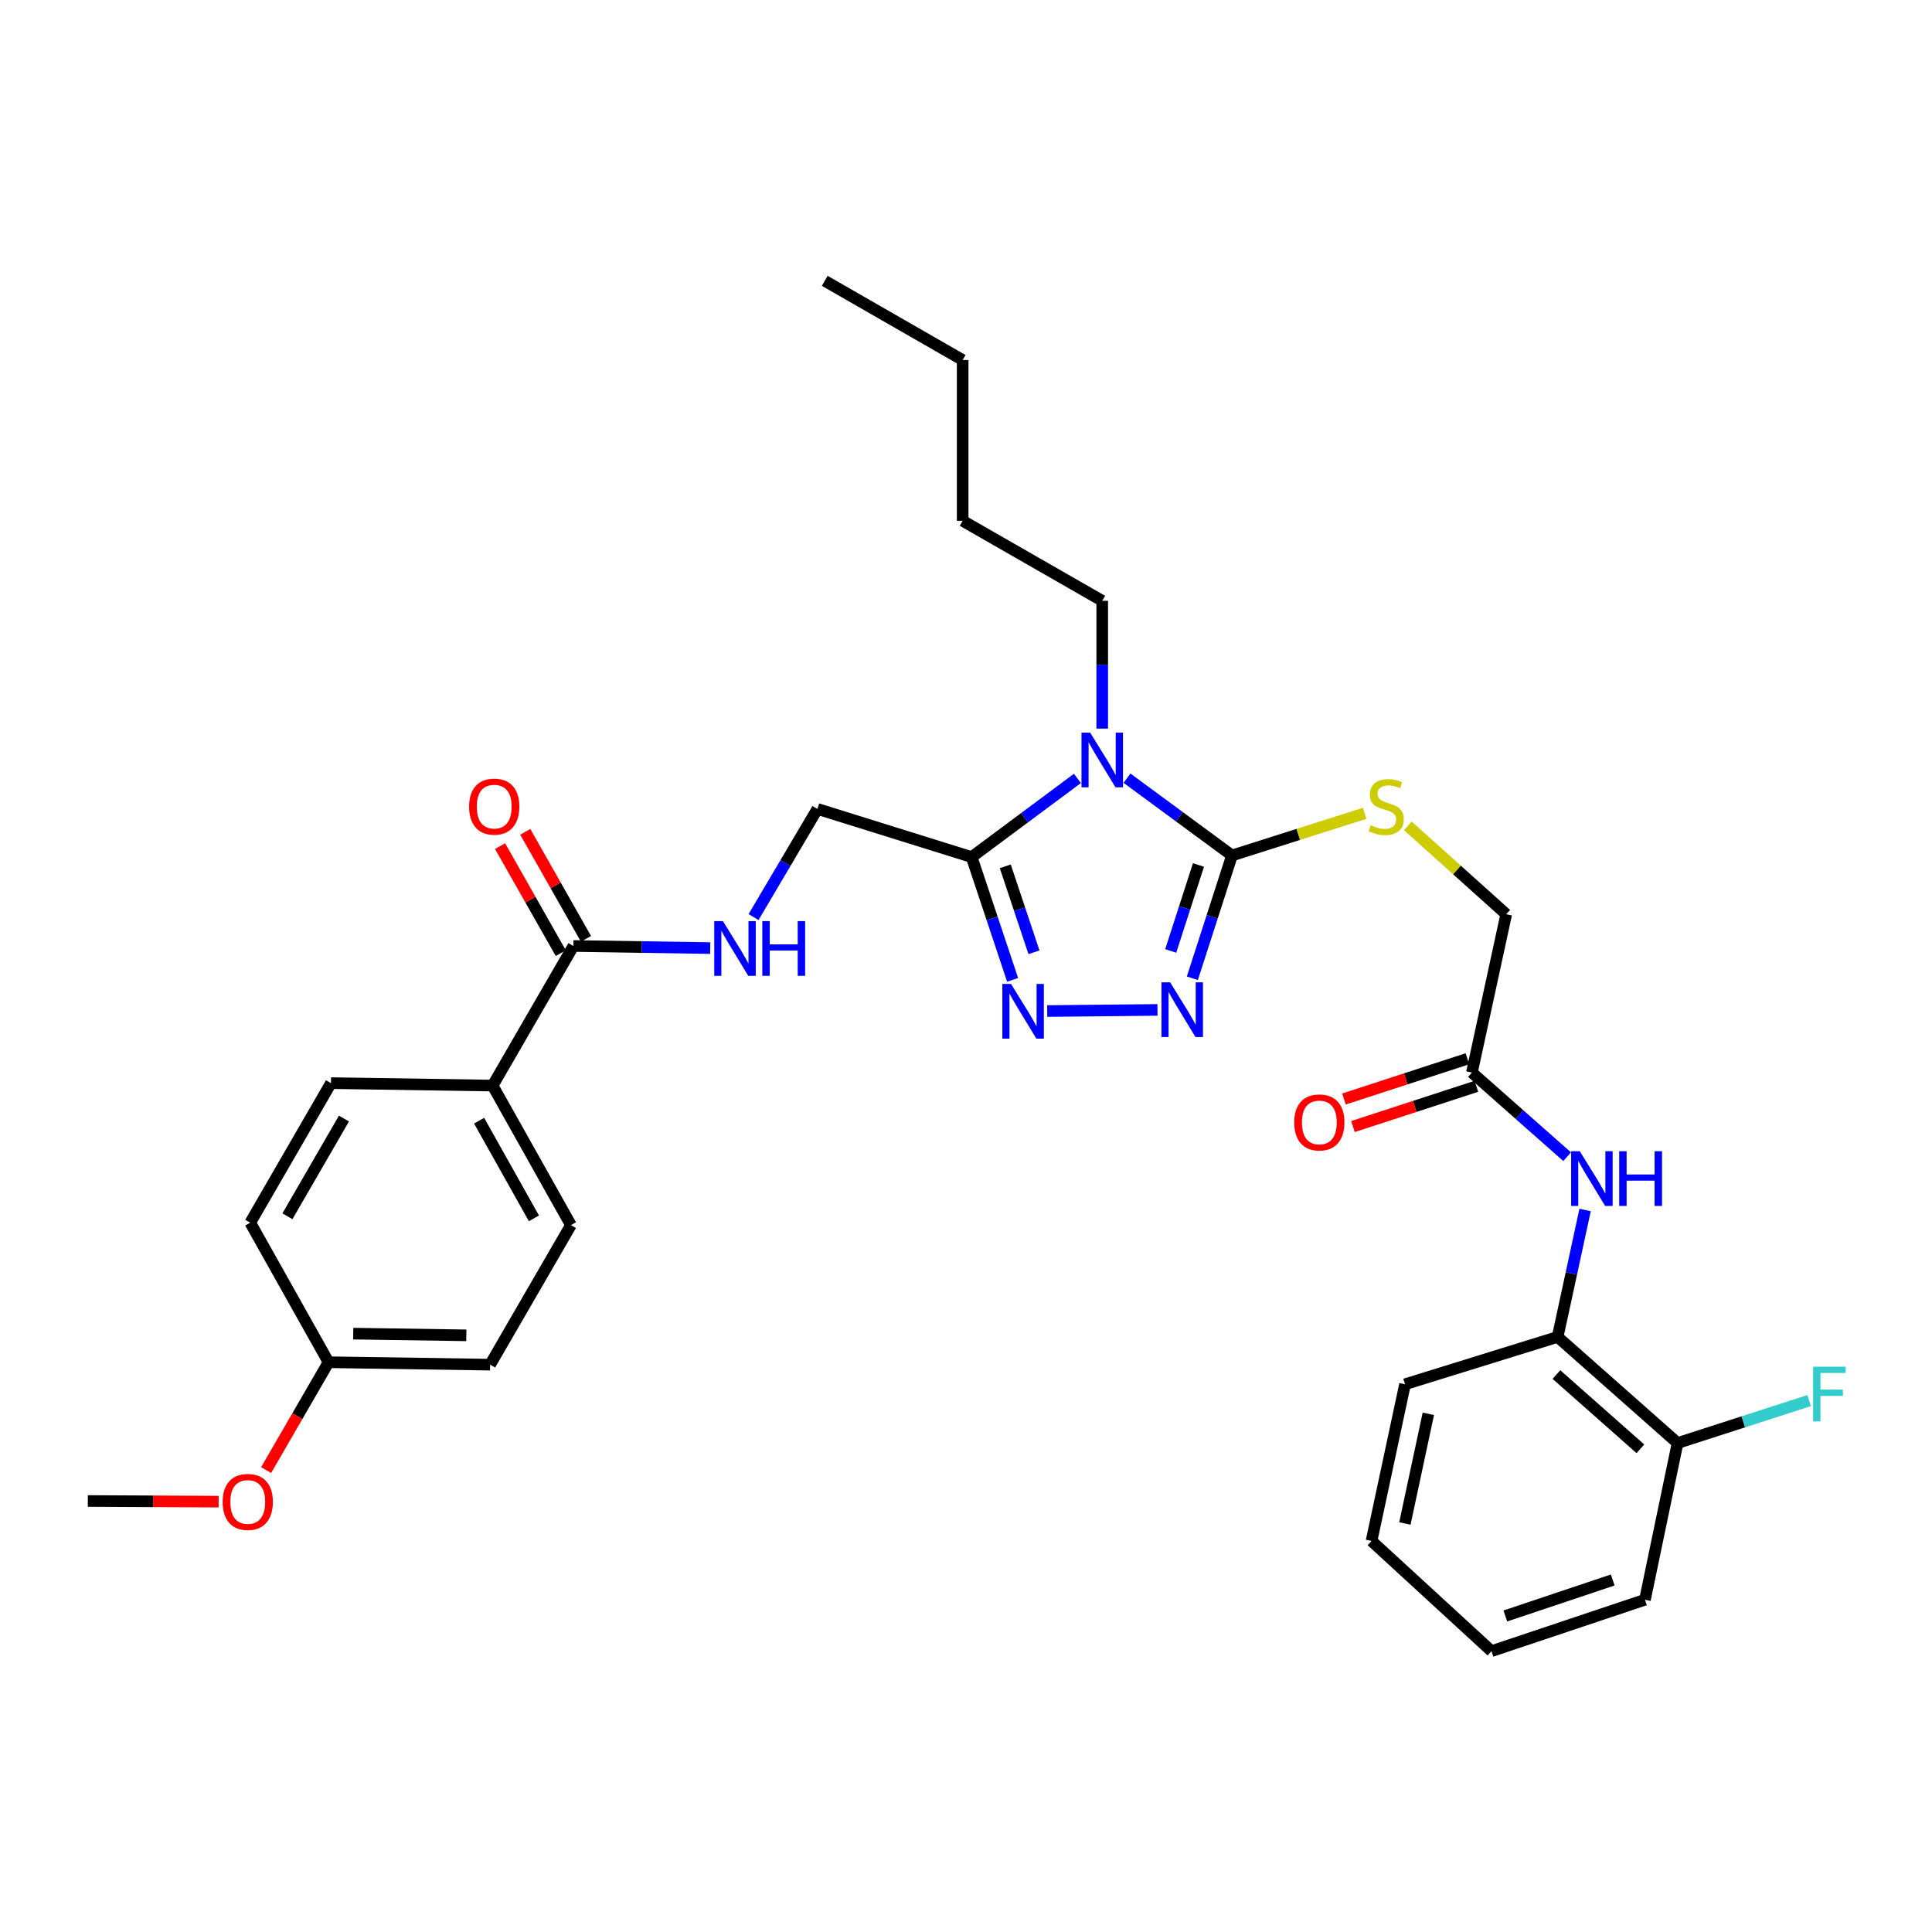 <?xml version='1.0' encoding='iso-8859-1'?>
<svg version='1.1' baseProfile='full'
              xmlns='http://www.w3.org/2000/svg'
                      xmlns:rdkit='http://www.rdkit.org/xml'
                      xmlns:xlink='http://www.w3.org/1999/xlink'
                  xml:space='preserve'
width='1000px' height='1000px' viewBox='0 0 1000 1000'>
<!-- END OF HEADER -->
<rect style='opacity:1.0;fill:#FFFFFF;stroke:none' width='1000' height='1000' x='0' y='0'> </rect>
<path class='bond-0' d='M 583.337,402.793 L 610.504,422.791' style='fill:none;fill-rule:evenodd;stroke:#0000FF;stroke-width:6px;stroke-linecap:butt;stroke-linejoin:miter;stroke-opacity:1' />
<path class='bond-0' d='M 610.504,422.791 L 637.67,442.79' style='fill:none;fill-rule:evenodd;stroke:#000000;stroke-width:6px;stroke-linecap:butt;stroke-linejoin:miter;stroke-opacity:1' />
<path class='bond-1' d='M 557.667,402.905 L 530.294,423.259' style='fill:none;fill-rule:evenodd;stroke:#0000FF;stroke-width:6px;stroke-linecap:butt;stroke-linejoin:miter;stroke-opacity:1' />
<path class='bond-1' d='M 530.294,423.259 L 502.921,443.614' style='fill:none;fill-rule:evenodd;stroke:#000000;stroke-width:6px;stroke-linecap:butt;stroke-linejoin:miter;stroke-opacity:1' />
<path class='bond-18' d='M 570.512,377.133 L 570.512,344.057' style='fill:none;fill-rule:evenodd;stroke:#0000FF;stroke-width:6px;stroke-linecap:butt;stroke-linejoin:miter;stroke-opacity:1' />
<path class='bond-18' d='M 570.512,344.057 L 570.512,310.982' style='fill:none;fill-rule:evenodd;stroke:#000000;stroke-width:6px;stroke-linecap:butt;stroke-linejoin:miter;stroke-opacity:1' />
<path class='bond-2' d='M 637.67,442.79 L 627.414,474.568' style='fill:none;fill-rule:evenodd;stroke:#000000;stroke-width:6px;stroke-linecap:butt;stroke-linejoin:miter;stroke-opacity:1' />
<path class='bond-2' d='M 627.414,474.568 L 617.157,506.346' style='fill:none;fill-rule:evenodd;stroke:#0000FF;stroke-width:6px;stroke-linecap:butt;stroke-linejoin:miter;stroke-opacity:1' />
<path class='bond-2' d='M 620.322,447.717 L 613.142,469.962' style='fill:none;fill-rule:evenodd;stroke:#000000;stroke-width:6px;stroke-linecap:butt;stroke-linejoin:miter;stroke-opacity:1' />
<path class='bond-2' d='M 613.142,469.962 L 605.963,492.206' style='fill:none;fill-rule:evenodd;stroke:#0000FF;stroke-width:6px;stroke-linecap:butt;stroke-linejoin:miter;stroke-opacity:1' />
<path class='bond-6' d='M 637.67,442.79 L 672.006,431.88' style='fill:none;fill-rule:evenodd;stroke:#000000;stroke-width:6px;stroke-linecap:butt;stroke-linejoin:miter;stroke-opacity:1' />
<path class='bond-6' d='M 672.006,431.88 L 706.342,420.971' style='fill:none;fill-rule:evenodd;stroke:#CCCC00;stroke-width:6px;stroke-linecap:butt;stroke-linejoin:miter;stroke-opacity:1' />
<path class='bond-3' d='M 502.921,443.614 L 513.525,475.393' style='fill:none;fill-rule:evenodd;stroke:#000000;stroke-width:6px;stroke-linecap:butt;stroke-linejoin:miter;stroke-opacity:1' />
<path class='bond-3' d='M 513.525,475.393 L 524.129,507.172' style='fill:none;fill-rule:evenodd;stroke:#0000FF;stroke-width:6px;stroke-linecap:butt;stroke-linejoin:miter;stroke-opacity:1' />
<path class='bond-3' d='M 520.328,448.401 L 527.75,470.647' style='fill:none;fill-rule:evenodd;stroke:#000000;stroke-width:6px;stroke-linecap:butt;stroke-linejoin:miter;stroke-opacity:1' />
<path class='bond-3' d='M 527.75,470.647 L 535.173,492.892' style='fill:none;fill-rule:evenodd;stroke:#0000FF;stroke-width:6px;stroke-linecap:butt;stroke-linejoin:miter;stroke-opacity:1' />
<path class='bond-10' d='M 502.921,443.614 L 423.1,418.704' style='fill:none;fill-rule:evenodd;stroke:#000000;stroke-width:6px;stroke-linecap:butt;stroke-linejoin:miter;stroke-opacity:1' />
<path class='bond-32' d='M 599.111,522.732 L 542.035,523.309' style='fill:none;fill-rule:evenodd;stroke:#0000FF;stroke-width:6px;stroke-linecap:butt;stroke-linejoin:miter;stroke-opacity:1' />
<path class='bond-4' d='M 296.782,489.644 L 332.193,490.187' style='fill:none;fill-rule:evenodd;stroke:#000000;stroke-width:6px;stroke-linecap:butt;stroke-linejoin:miter;stroke-opacity:1' />
<path class='bond-4' d='M 332.193,490.187 L 367.604,490.731' style='fill:none;fill-rule:evenodd;stroke:#0000FF;stroke-width:6px;stroke-linecap:butt;stroke-linejoin:miter;stroke-opacity:1' />
<path class='bond-11' d='M 296.782,489.644 L 254.984,561.893' style='fill:none;fill-rule:evenodd;stroke:#000000;stroke-width:6px;stroke-linecap:butt;stroke-linejoin:miter;stroke-opacity:1' />
<path class='bond-12' d='M 303.304,485.944 L 287.593,458.251' style='fill:none;fill-rule:evenodd;stroke:#000000;stroke-width:6px;stroke-linecap:butt;stroke-linejoin:miter;stroke-opacity:1' />
<path class='bond-12' d='M 287.593,458.251 L 271.882,430.557' style='fill:none;fill-rule:evenodd;stroke:#FF0000;stroke-width:6px;stroke-linecap:butt;stroke-linejoin:miter;stroke-opacity:1' />
<path class='bond-12' d='M 290.26,493.344 L 274.55,465.65' style='fill:none;fill-rule:evenodd;stroke:#000000;stroke-width:6px;stroke-linecap:butt;stroke-linejoin:miter;stroke-opacity:1' />
<path class='bond-12' d='M 274.55,465.65 L 258.839,437.957' style='fill:none;fill-rule:evenodd;stroke:#FF0000;stroke-width:6px;stroke-linecap:butt;stroke-linejoin:miter;stroke-opacity:1' />
<path class='bond-5' d='M 811.144,598.707 L 786.5,576.926' style='fill:none;fill-rule:evenodd;stroke:#0000FF;stroke-width:6px;stroke-linecap:butt;stroke-linejoin:miter;stroke-opacity:1' />
<path class='bond-5' d='M 786.5,576.926 L 761.855,555.144' style='fill:none;fill-rule:evenodd;stroke:#000000;stroke-width:6px;stroke-linecap:butt;stroke-linejoin:miter;stroke-opacity:1' />
<path class='bond-9' d='M 820.44,626.287 L 813.334,659.14' style='fill:none;fill-rule:evenodd;stroke:#0000FF;stroke-width:6px;stroke-linecap:butt;stroke-linejoin:miter;stroke-opacity:1' />
<path class='bond-9' d='M 813.334,659.14 L 806.227,691.993' style='fill:none;fill-rule:evenodd;stroke:#000000;stroke-width:6px;stroke-linecap:butt;stroke-linejoin:miter;stroke-opacity:1' />
<path class='bond-15' d='M 728.683,427.451 L 754.15,450.325' style='fill:none;fill-rule:evenodd;stroke:#CCCC00;stroke-width:6px;stroke-linecap:butt;stroke-linejoin:miter;stroke-opacity:1' />
<path class='bond-15' d='M 754.15,450.325 L 779.617,473.198' style='fill:none;fill-rule:evenodd;stroke:#000000;stroke-width:6px;stroke-linecap:butt;stroke-linejoin:miter;stroke-opacity:1' />
<path class='bond-7' d='M 390.039,474.67 L 406.57,446.687' style='fill:none;fill-rule:evenodd;stroke:#0000FF;stroke-width:6px;stroke-linecap:butt;stroke-linejoin:miter;stroke-opacity:1' />
<path class='bond-7' d='M 406.57,446.687 L 423.1,418.704' style='fill:none;fill-rule:evenodd;stroke:#000000;stroke-width:6px;stroke-linecap:butt;stroke-linejoin:miter;stroke-opacity:1' />
<path class='bond-8' d='M 761.855,555.144 L 779.617,473.198' style='fill:none;fill-rule:evenodd;stroke:#000000;stroke-width:6px;stroke-linecap:butt;stroke-linejoin:miter;stroke-opacity:1' />
<path class='bond-14' d='M 759.531,548.015 L 727.584,558.43' style='fill:none;fill-rule:evenodd;stroke:#000000;stroke-width:6px;stroke-linecap:butt;stroke-linejoin:miter;stroke-opacity:1' />
<path class='bond-14' d='M 727.584,558.43 L 695.636,568.844' style='fill:none;fill-rule:evenodd;stroke:#FF0000;stroke-width:6px;stroke-linecap:butt;stroke-linejoin:miter;stroke-opacity:1' />
<path class='bond-14' d='M 764.179,562.273 L 732.232,572.688' style='fill:none;fill-rule:evenodd;stroke:#000000;stroke-width:6px;stroke-linecap:butt;stroke-linejoin:miter;stroke-opacity:1' />
<path class='bond-14' d='M 732.232,572.688 L 700.284,583.102' style='fill:none;fill-rule:evenodd;stroke:#FF0000;stroke-width:6px;stroke-linecap:butt;stroke-linejoin:miter;stroke-opacity:1' />
<path class='bond-13' d='M 806.227,691.993 L 868.311,746.912' style='fill:none;fill-rule:evenodd;stroke:#000000;stroke-width:6px;stroke-linecap:butt;stroke-linejoin:miter;stroke-opacity:1' />
<path class='bond-13' d='M 805.604,711.463 L 849.063,749.906' style='fill:none;fill-rule:evenodd;stroke:#000000;stroke-width:6px;stroke-linecap:butt;stroke-linejoin:miter;stroke-opacity:1' />
<path class='bond-24' d='M 806.227,691.993 L 727.239,716.486' style='fill:none;fill-rule:evenodd;stroke:#000000;stroke-width:6px;stroke-linecap:butt;stroke-linejoin:miter;stroke-opacity:1' />
<path class='bond-16' d='M 254.984,561.893 L 295.516,634.116' style='fill:none;fill-rule:evenodd;stroke:#000000;stroke-width:6px;stroke-linecap:butt;stroke-linejoin:miter;stroke-opacity:1' />
<path class='bond-16' d='M 247.987,580.065 L 276.359,630.621' style='fill:none;fill-rule:evenodd;stroke:#000000;stroke-width:6px;stroke-linecap:butt;stroke-linejoin:miter;stroke-opacity:1' />
<path class='bond-17' d='M 254.984,561.893 L 171.314,560.618' style='fill:none;fill-rule:evenodd;stroke:#000000;stroke-width:6px;stroke-linecap:butt;stroke-linejoin:miter;stroke-opacity:1' />
<path class='bond-19' d='M 868.311,746.912 L 902.359,735.931' style='fill:none;fill-rule:evenodd;stroke:#000000;stroke-width:6px;stroke-linecap:butt;stroke-linejoin:miter;stroke-opacity:1' />
<path class='bond-19' d='M 902.359,735.931 L 936.407,724.95' style='fill:none;fill-rule:evenodd;stroke:#33CCCC;stroke-width:6px;stroke-linecap:butt;stroke-linejoin:miter;stroke-opacity:1' />
<path class='bond-25' d='M 868.311,746.912 L 851.424,828.025' style='fill:none;fill-rule:evenodd;stroke:#000000;stroke-width:6px;stroke-linecap:butt;stroke-linejoin:miter;stroke-opacity:1' />
<path class='bond-21' d='M 295.516,634.116 L 253.685,706.347' style='fill:none;fill-rule:evenodd;stroke:#000000;stroke-width:6px;stroke-linecap:butt;stroke-linejoin:miter;stroke-opacity:1' />
<path class='bond-22' d='M 171.314,560.618 L 129.525,632.866' style='fill:none;fill-rule:evenodd;stroke:#000000;stroke-width:6px;stroke-linecap:butt;stroke-linejoin:miter;stroke-opacity:1' />
<path class='bond-22' d='M 178.027,578.964 L 148.774,629.537' style='fill:none;fill-rule:evenodd;stroke:#000000;stroke-width:6px;stroke-linecap:butt;stroke-linejoin:miter;stroke-opacity:1' />
<path class='bond-27' d='M 570.512,310.982 L 498.272,269.567' style='fill:none;fill-rule:evenodd;stroke:#000000;stroke-width:6px;stroke-linecap:butt;stroke-linejoin:miter;stroke-opacity:1' />
<path class='bond-20' d='M 170.064,705.089 L 129.525,632.866' style='fill:none;fill-rule:evenodd;stroke:#000000;stroke-width:6px;stroke-linecap:butt;stroke-linejoin:miter;stroke-opacity:1' />
<path class='bond-23' d='M 170.064,705.089 L 153.903,733.002' style='fill:none;fill-rule:evenodd;stroke:#000000;stroke-width:6px;stroke-linecap:butt;stroke-linejoin:miter;stroke-opacity:1' />
<path class='bond-23' d='M 153.903,733.002 L 137.741,760.914' style='fill:none;fill-rule:evenodd;stroke:#FF0000;stroke-width:6px;stroke-linecap:butt;stroke-linejoin:miter;stroke-opacity:1' />
<path class='bond-33' d='M 170.064,705.089 L 253.685,706.347' style='fill:none;fill-rule:evenodd;stroke:#000000;stroke-width:6px;stroke-linecap:butt;stroke-linejoin:miter;stroke-opacity:1' />
<path class='bond-33' d='M 182.833,690.284 L 241.367,691.164' style='fill:none;fill-rule:evenodd;stroke:#000000;stroke-width:6px;stroke-linecap:butt;stroke-linejoin:miter;stroke-opacity:1' />
<path class='bond-26' d='M 113.172,777.247 L 79.313,777.08' style='fill:none;fill-rule:evenodd;stroke:#FF0000;stroke-width:6px;stroke-linecap:butt;stroke-linejoin:miter;stroke-opacity:1' />
<path class='bond-26' d='M 79.313,777.08 L 45.455,776.913' style='fill:none;fill-rule:evenodd;stroke:#000000;stroke-width:6px;stroke-linecap:butt;stroke-linejoin:miter;stroke-opacity:1' />
<path class='bond-29' d='M 727.239,716.486 L 709.902,797.591' style='fill:none;fill-rule:evenodd;stroke:#000000;stroke-width:6px;stroke-linecap:butt;stroke-linejoin:miter;stroke-opacity:1' />
<path class='bond-29' d='M 739.303,731.787 L 727.167,788.56' style='fill:none;fill-rule:evenodd;stroke:#000000;stroke-width:6px;stroke-linecap:butt;stroke-linejoin:miter;stroke-opacity:1' />
<path class='bond-34' d='M 851.424,828.025 L 772.003,854.635' style='fill:none;fill-rule:evenodd;stroke:#000000;stroke-width:6px;stroke-linecap:butt;stroke-linejoin:miter;stroke-opacity:1' />
<path class='bond-34' d='M 834.747,817.797 L 779.152,836.424' style='fill:none;fill-rule:evenodd;stroke:#000000;stroke-width:6px;stroke-linecap:butt;stroke-linejoin:miter;stroke-opacity:1' />
<path class='bond-28' d='M 498.272,269.567 L 498.272,186.355' style='fill:none;fill-rule:evenodd;stroke:#000000;stroke-width:6px;stroke-linecap:butt;stroke-linejoin:miter;stroke-opacity:1' />
<path class='bond-30' d='M 498.272,186.355 L 426.891,145.365' style='fill:none;fill-rule:evenodd;stroke:#000000;stroke-width:6px;stroke-linecap:butt;stroke-linejoin:miter;stroke-opacity:1' />
<path class='bond-31' d='M 709.902,797.591 L 772.003,854.635' style='fill:none;fill-rule:evenodd;stroke:#000000;stroke-width:6px;stroke-linecap:butt;stroke-linejoin:miter;stroke-opacity:1' />
<path  class='atom-0' d='M 564.252 379.192
L 573.532 394.192
Q 574.452 395.672, 575.932 398.352
Q 577.412 401.032, 577.492 401.192
L 577.492 379.192
L 581.252 379.192
L 581.252 407.512
L 577.372 407.512
L 567.412 391.112
Q 566.252 389.192, 565.012 386.992
Q 563.812 384.792, 563.452 384.112
L 563.452 407.512
L 559.772 407.512
L 559.772 379.192
L 564.252 379.192
' fill='#0000FF'/>
<path  class='atom-3' d='M 605.65 508.443
L 614.93 523.443
Q 615.85 524.923, 617.33 527.603
Q 618.81 530.283, 618.89 530.443
L 618.89 508.443
L 622.65 508.443
L 622.65 536.763
L 618.77 536.763
L 608.81 520.363
Q 607.65 518.443, 606.41 516.243
Q 605.21 514.043, 604.85 513.363
L 604.85 536.763
L 601.17 536.763
L 601.17 508.443
L 605.65 508.443
' fill='#0000FF'/>
<path  class='atom-4' d='M 523.296 509.276
L 532.576 524.276
Q 533.496 525.756, 534.976 528.436
Q 536.456 531.116, 536.536 531.276
L 536.536 509.276
L 540.296 509.276
L 540.296 537.596
L 536.416 537.596
L 526.456 521.196
Q 525.296 519.276, 524.056 517.076
Q 522.856 514.876, 522.496 514.196
L 522.496 537.596
L 518.816 537.596
L 518.816 509.276
L 523.296 509.276
' fill='#0000FF'/>
<path  class='atom-6' d='M 817.696 595.87
L 826.976 610.87
Q 827.896 612.35, 829.376 615.03
Q 830.856 617.71, 830.936 617.87
L 830.936 595.87
L 834.696 595.87
L 834.696 624.19
L 830.816 624.19
L 820.856 607.79
Q 819.696 605.87, 818.456 603.67
Q 817.256 601.47, 816.896 600.79
L 816.896 624.19
L 813.216 624.19
L 813.216 595.87
L 817.696 595.87
' fill='#0000FF'/>
<path  class='atom-6' d='M 838.096 595.87
L 841.936 595.87
L 841.936 607.91
L 856.416 607.91
L 856.416 595.87
L 860.256 595.87
L 860.256 624.19
L 856.416 624.19
L 856.416 611.11
L 841.936 611.11
L 841.936 624.19
L 838.096 624.19
L 838.096 595.87
' fill='#0000FF'/>
<path  class='atom-7' d='M 709.517 427.141
Q 709.837 427.261, 711.157 427.821
Q 712.477 428.381, 713.917 428.741
Q 715.397 429.061, 716.837 429.061
Q 719.517 429.061, 721.077 427.781
Q 722.637 426.461, 722.637 424.181
Q 722.637 422.621, 721.837 421.661
Q 721.077 420.701, 719.877 420.181
Q 718.677 419.661, 716.677 419.061
Q 714.157 418.301, 712.637 417.581
Q 711.157 416.861, 710.077 415.341
Q 709.037 413.821, 709.037 411.261
Q 709.037 407.701, 711.437 405.501
Q 713.877 403.301, 718.677 403.301
Q 721.957 403.301, 725.677 404.861
L 724.757 407.941
Q 721.357 406.541, 718.797 406.541
Q 716.037 406.541, 714.517 407.701
Q 712.997 408.821, 713.037 410.781
Q 713.037 412.301, 713.797 413.221
Q 714.597 414.141, 715.717 414.661
Q 716.877 415.181, 718.797 415.781
Q 721.357 416.581, 722.877 417.381
Q 724.397 418.181, 725.477 419.821
Q 726.597 421.421, 726.597 424.181
Q 726.597 428.101, 723.957 430.221
Q 721.357 432.301, 716.997 432.301
Q 714.477 432.301, 712.557 431.741
Q 710.677 431.221, 708.437 430.301
L 709.517 427.141
' fill='#CCCC00'/>
<path  class='atom-8' d='M 374.176 476.767
L 383.456 491.767
Q 384.376 493.247, 385.856 495.927
Q 387.336 498.607, 387.416 498.767
L 387.416 476.767
L 391.176 476.767
L 391.176 505.087
L 387.296 505.087
L 377.336 488.687
Q 376.176 486.767, 374.936 484.567
Q 373.736 482.367, 373.376 481.687
L 373.376 505.087
L 369.696 505.087
L 369.696 476.767
L 374.176 476.767
' fill='#0000FF'/>
<path  class='atom-8' d='M 394.576 476.767
L 398.416 476.767
L 398.416 488.807
L 412.896 488.807
L 412.896 476.767
L 416.736 476.767
L 416.736 505.087
L 412.896 505.087
L 412.896 492.007
L 398.416 492.007
L 398.416 505.087
L 394.576 505.087
L 394.576 476.767
' fill='#0000FF'/>
<path  class='atom-13' d='M 242.809 417.501
Q 242.809 410.701, 246.169 406.901
Q 249.529 403.101, 255.809 403.101
Q 262.089 403.101, 265.449 406.901
Q 268.809 410.701, 268.809 417.501
Q 268.809 424.381, 265.409 428.301
Q 262.009 432.181, 255.809 432.181
Q 249.569 432.181, 246.169 428.301
Q 242.809 424.421, 242.809 417.501
M 255.809 428.981
Q 260.129 428.981, 262.449 426.101
Q 264.809 423.181, 264.809 417.501
Q 264.809 411.941, 262.449 409.141
Q 260.129 406.301, 255.809 406.301
Q 251.489 406.301, 249.129 409.101
Q 246.809 411.901, 246.809 417.501
Q 246.809 423.221, 249.129 426.101
Q 251.489 428.981, 255.809 428.981
' fill='#FF0000'/>
<path  class='atom-15' d='M 669.884 580.968
Q 669.884 574.168, 673.244 570.368
Q 676.604 566.568, 682.884 566.568
Q 689.164 566.568, 692.524 570.368
Q 695.884 574.168, 695.884 580.968
Q 695.884 587.848, 692.484 591.768
Q 689.084 595.648, 682.884 595.648
Q 676.644 595.648, 673.244 591.768
Q 669.884 587.888, 669.884 580.968
M 682.884 592.448
Q 687.204 592.448, 689.524 589.568
Q 691.884 586.648, 691.884 580.968
Q 691.884 575.408, 689.524 572.608
Q 687.204 569.768, 682.884 569.768
Q 678.564 569.768, 676.204 572.568
Q 673.884 575.368, 673.884 580.968
Q 673.884 586.688, 676.204 589.568
Q 678.564 592.448, 682.884 592.448
' fill='#FF0000'/>
<path  class='atom-20' d='M 938.471 707.409
L 955.311 707.409
L 955.311 710.649
L 942.271 710.649
L 942.271 719.249
L 953.871 719.249
L 953.871 722.529
L 942.271 722.529
L 942.271 735.729
L 938.471 735.729
L 938.471 707.409
' fill='#33CCCC'/>
<path  class='atom-24' d='M 115.242 777.401
Q 115.242 770.601, 118.602 766.801
Q 121.962 763.001, 128.242 763.001
Q 134.522 763.001, 137.882 766.801
Q 141.242 770.601, 141.242 777.401
Q 141.242 784.281, 137.842 788.201
Q 134.442 792.081, 128.242 792.081
Q 122.002 792.081, 118.602 788.201
Q 115.242 784.321, 115.242 777.401
M 128.242 788.881
Q 132.562 788.881, 134.882 786.001
Q 137.242 783.081, 137.242 777.401
Q 137.242 771.841, 134.882 769.041
Q 132.562 766.201, 128.242 766.201
Q 123.922 766.201, 121.562 769.001
Q 119.242 771.801, 119.242 777.401
Q 119.242 783.121, 121.562 786.001
Q 123.922 788.881, 128.242 788.881
' fill='#FF0000'/>
</svg>
